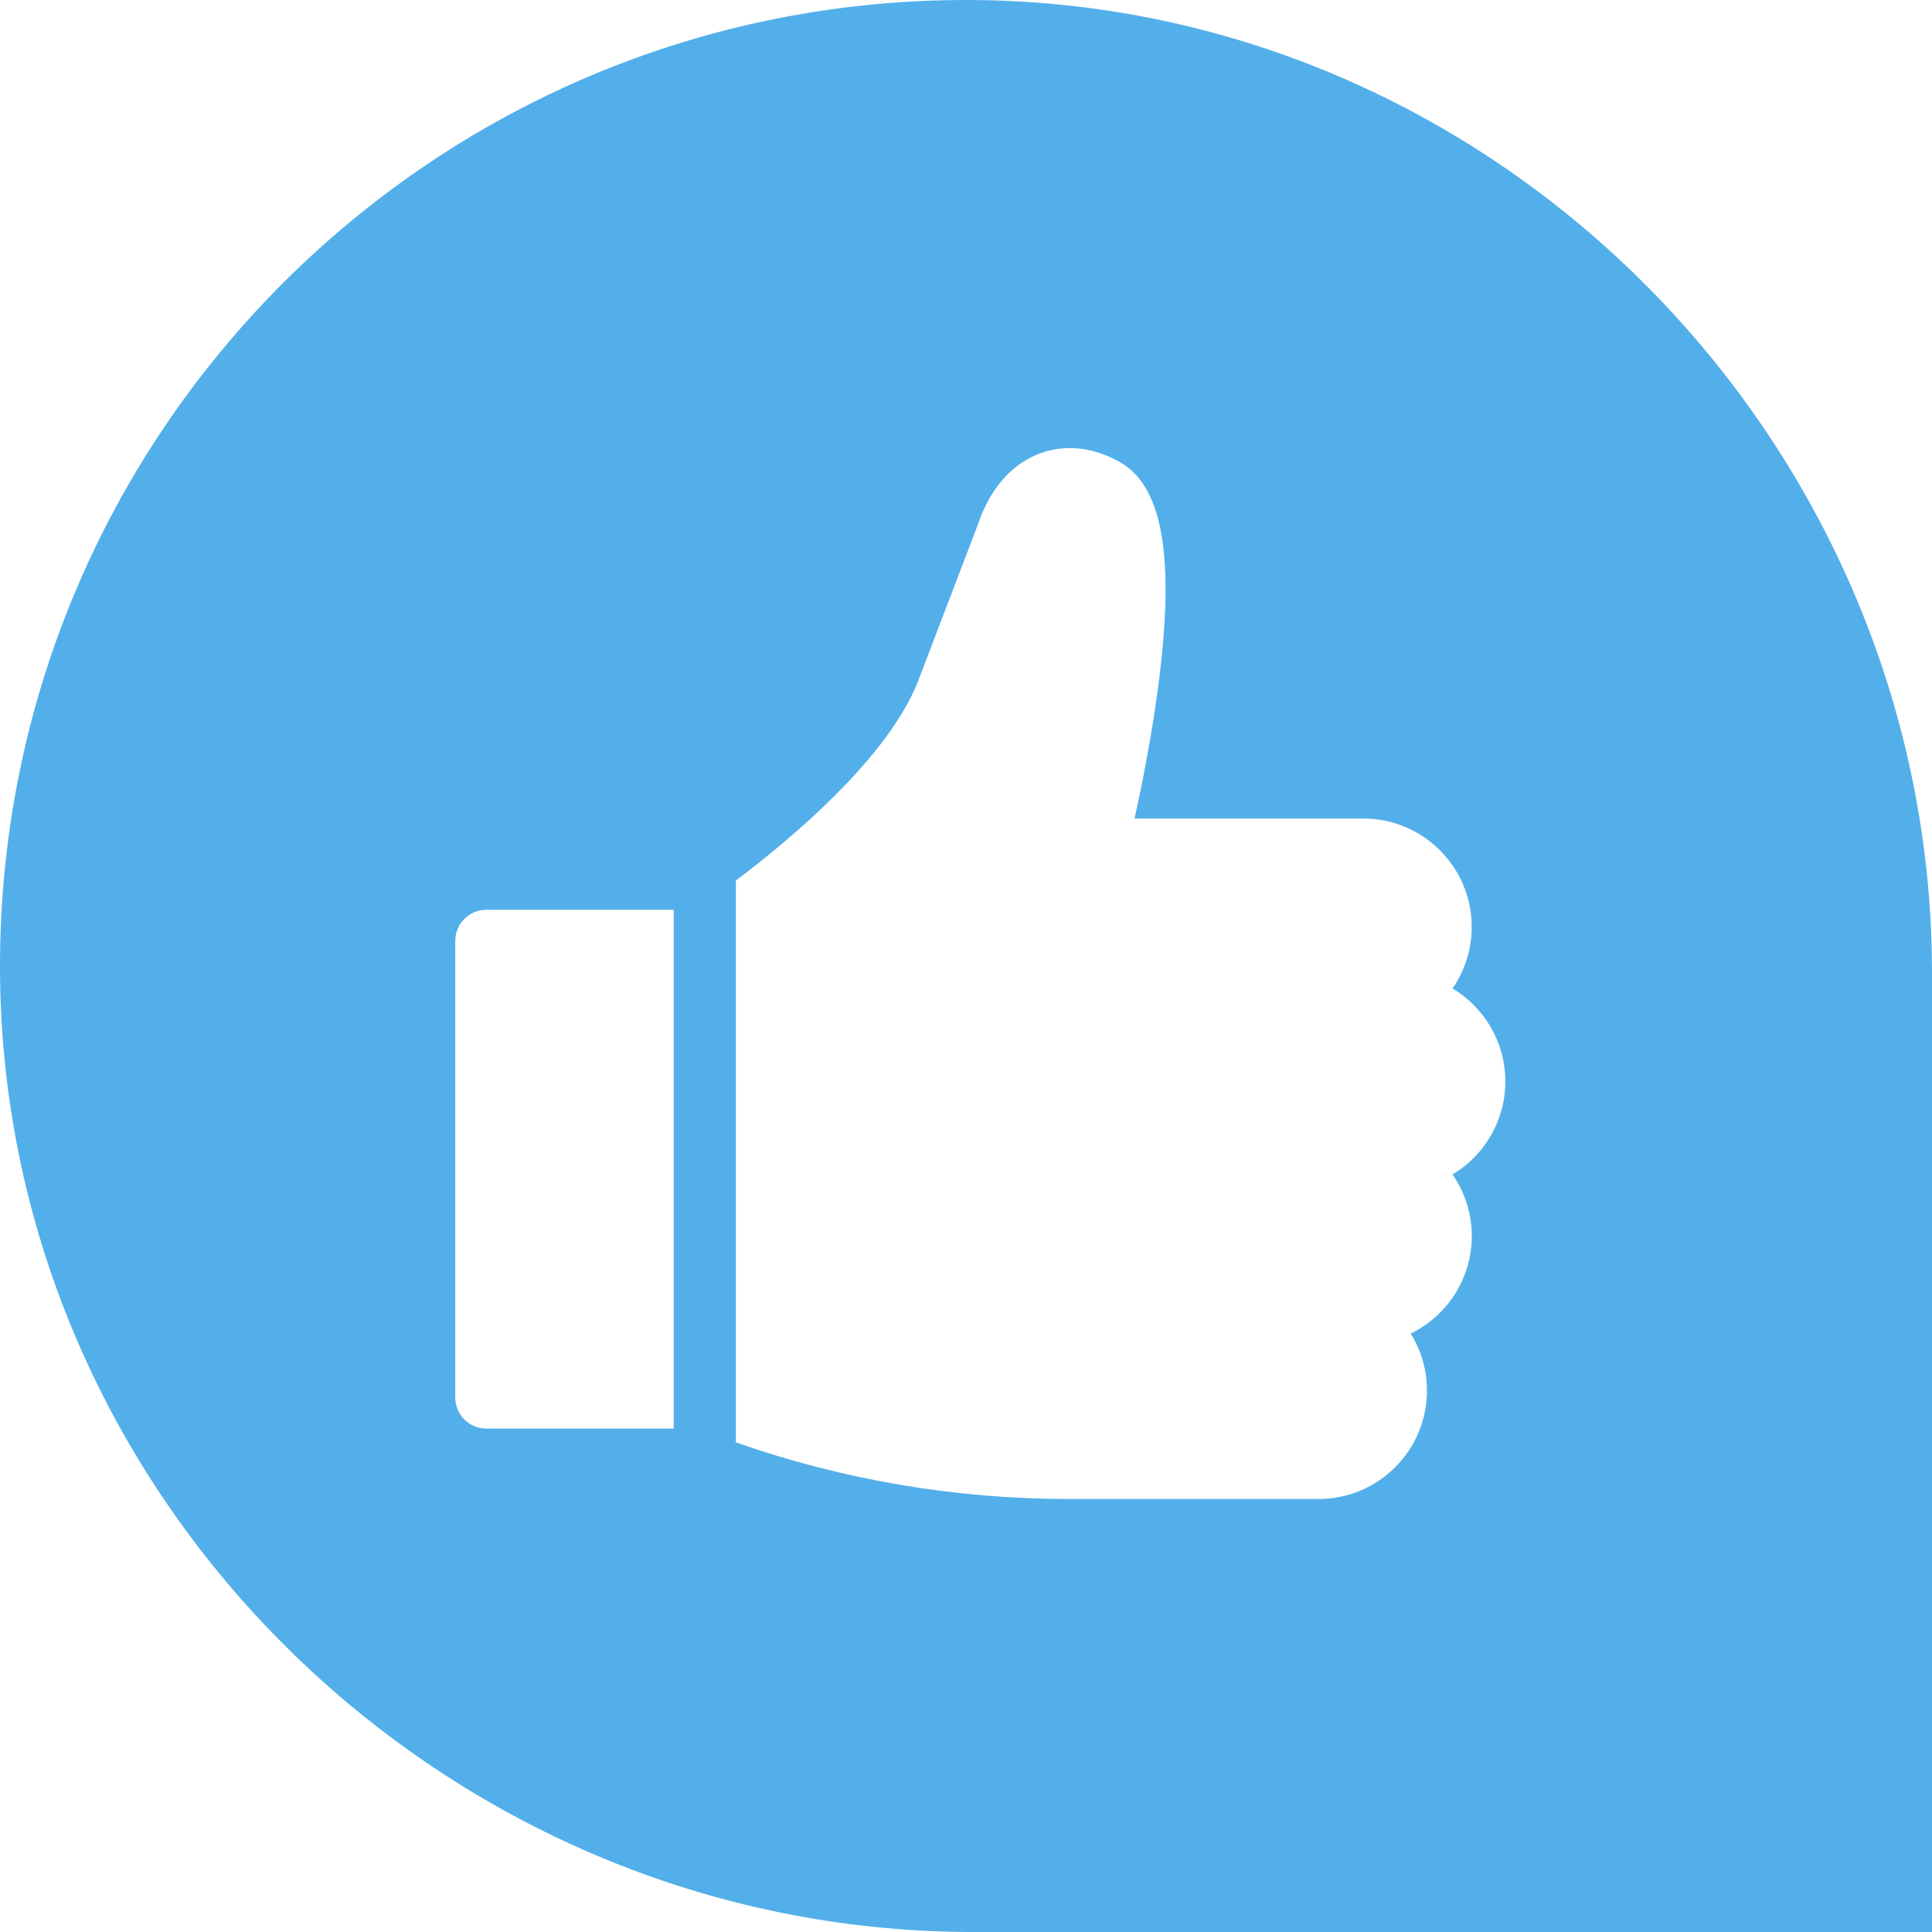 <?xml version="1.0" encoding="UTF-8"?>
<svg id="Layer_1" data-name="Layer 1" xmlns="http://www.w3.org/2000/svg" viewBox="0 0 512 512">
  <defs>
    <style>
      .cls-1 {
        fill: #53afea;
      }
    </style>
  </defs>
  <path class="cls-1" d="M256.8,0C114.8-.4-.4,114.8,0,256.8c.4,140.4,117.5,255.2,257.9,255.2h254.1v-254.1C512,117.5,397.2.4,256.8,0ZM178.53,378.59h-49.64c-4.55,0-8.24-3.69-8.24-8.24v-121c0-4.55,3.69-8.24,8.24-8.24h49.64v137.48ZM384.95,311.26c3.21,4.64,5.09,10.26,5.09,16.31,0,11.35-6.61,21.18-16.19,25.84,2.73,4.39,4.31,9.58,4.31,15.12,0,15.84-12.88,28.72-28.72,28.72h-66.06c-30.27,0-59.94-5.05-88.38-15.01v-148.87c15.34-11.58,40.08-32.53,48.16-52.48l15.93-41.72c4.03-12.05,11.11-16.95,16.35-18.95,6.78-2.58,14.42-1.75,21.5,2.34,11.36,6.56,14.51,25.65,9.9,60.08-1.77,13.23-4.31,25.86-6.17,34.28h60.63c15.84,0,28.72,12.88,28.72,28.72,0,6.05-1.88,11.68-5.09,16.31,8.38,5.02,14,14.19,14,24.65s-5.62,19.63-14,24.65Z"/>
</svg>